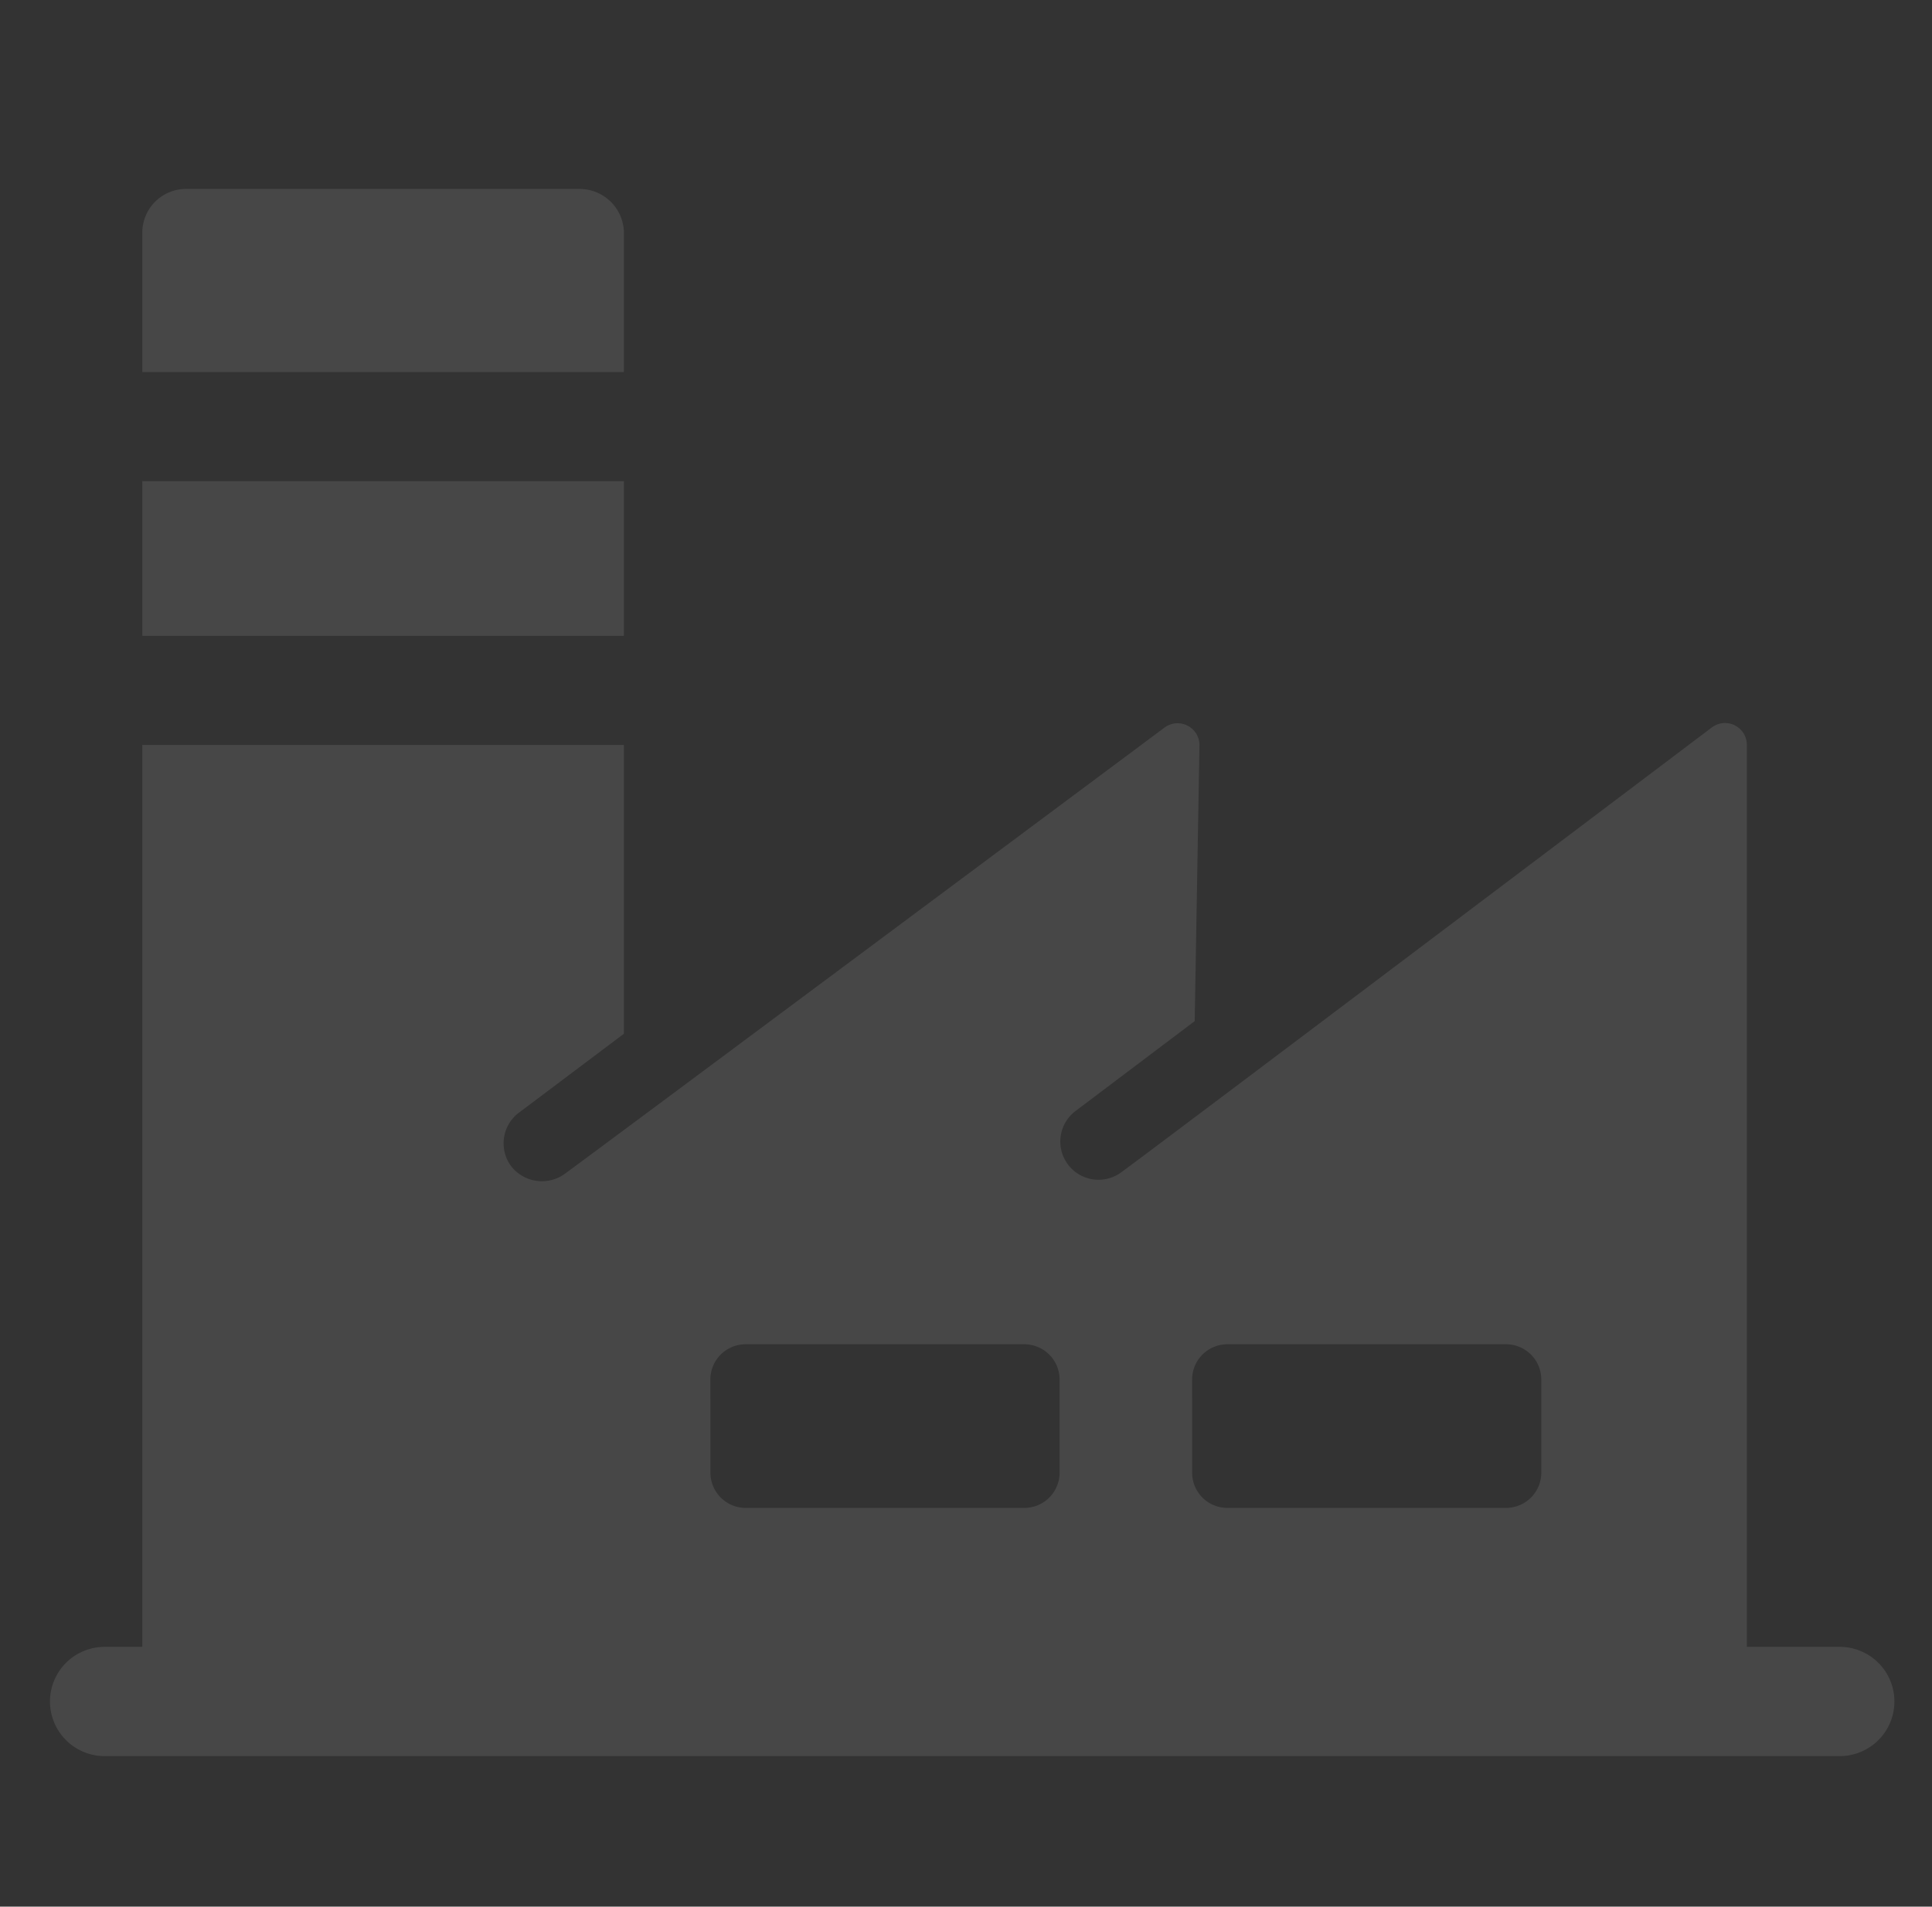 <svg xmlns="http://www.w3.org/2000/svg" xmlns:xlink="http://www.w3.org/1999/xlink" width="154" height="152" viewBox="0 0 154 152">
  <rect x="0" y="0" width="154" height="152" fill="#333333" stroke="none"/>
  <defs>
    <clipPath id="clip-path">
      <rect id="Rectangle_11639" data-name="Rectangle 11639" width="154" height="152" transform="translate(333 535)" fill="#fff" stroke="#707070" stroke-width="1" opacity="0.541"/>
    </clipPath>
  </defs>
  <g id="Mask_Group_138" data-name="Mask Group 138" transform="translate(-333 -535)" clip-path="url(#clip-path)">
    <g id="Group_31944" data-name="Group 31944" transform="translate(336.988 550.063)" opacity="0.101">
      <path id="Path_22494" data-name="Path 22494" d="M444.348,154.892h-7.407V82.98a1.741,1.741,0,0,0-2.79-1.388s-45.415,34.288-47.053,35.447a3.047,3.047,0,1,1-3.67-4.866l9.5-7.168.38-21.978a1.744,1.744,0,0,0-2.787-1.422s-46.4,34.574-47.818,35.585a3.113,3.113,0,0,1-4.263-.623,3.056,3.056,0,0,1,.623-4.263l8.364-6.288V82.986H309.043v71.905h-3.006a4.354,4.354,0,0,0,0,8.708H444.348a4.354,4.354,0,0,0,0-8.708Zm-51.626-21.324a2.809,2.809,0,0,1,2.8-2.8h22.234a2.809,2.809,0,0,1,2.8,2.8v7.444a2.809,2.809,0,0,1-2.8,2.8H395.523a2.809,2.809,0,0,1-2.8-2.8Zm-38.4,0a2.809,2.809,0,0,1,2.8-2.8h22.237a2.809,2.809,0,0,1,2.8,2.8v7.444a2.809,2.809,0,0,1-2.8,2.8H357.128a2.809,2.809,0,0,1-2.8-2.8Zm-6.895-59.279H309.043V61.955h38.389Zm0-21.031H309.043V42.141a3.482,3.482,0,0,1,3.488-3.478h31.353a3.537,3.537,0,0,1,3.549,3.471Z" transform="translate(-301.687 -38.663)" fill="#fff"/>
    </g>
  </g>
</svg>
